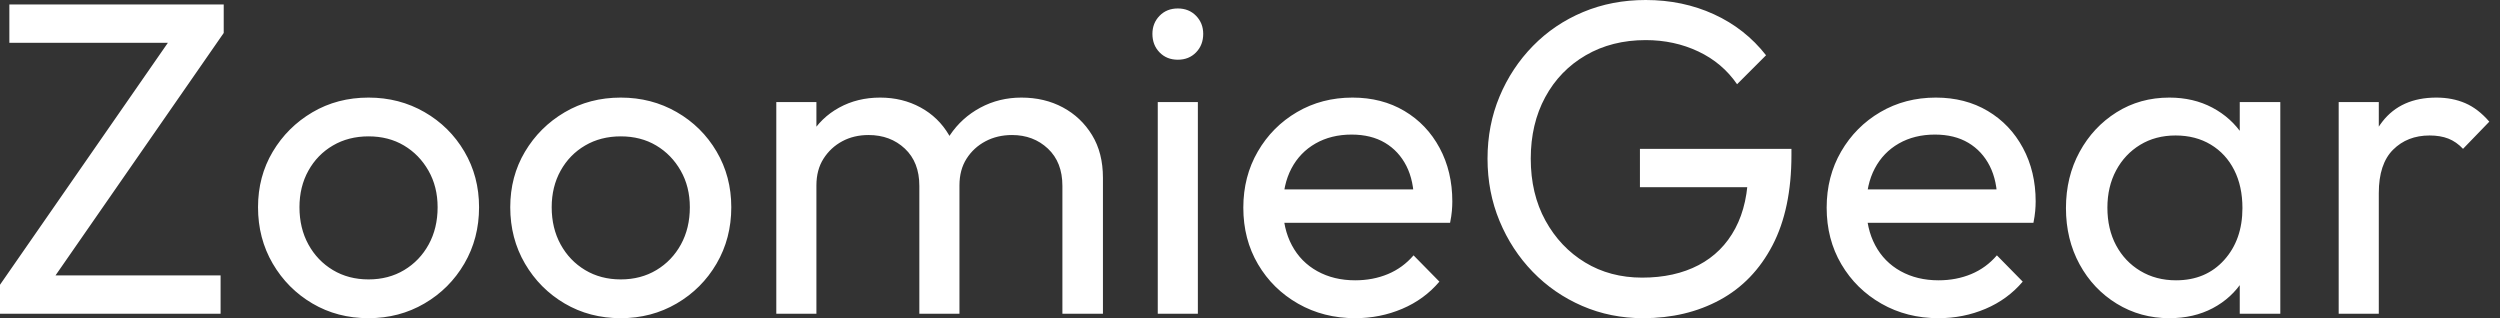 <svg baseProfile="full" height="28" version="1.1" viewBox="0 0 220 28" width="220" xmlns="http://www.w3.org/2000/svg" xmlns:ev="http://www.w3.org/2001/xml-events" xmlns:xlink="http://www.w3.org/1999/xlink"><rect x="0" y="0" width="220" height="28" fill="#333333" stroke="none"/><defs /><g><path d="M1.529 25.059 16.902 2.902H21.216L5.843 25.059ZM1.529 27.608V25.059L4.667 24.235H20.941V27.608ZM2.353 3.765V0.392H21.216V2.902L18.039 3.765Z M33.961 28.0Q31.216 28.0 29.02 26.706Q26.824 25.412 25.529 23.196Q24.235 20.98 24.235 18.235Q24.235 15.529 25.529 13.353Q26.824 11.176 29.02 9.882Q31.216 8.588 33.961 8.588Q36.667 8.588 38.882 9.863Q41.098 11.137 42.392 13.333Q43.686 15.529 43.686 18.235Q43.686 20.98 42.392 23.196Q41.098 25.412 38.882 26.706Q36.667 28.0 33.961 28.0ZM33.961 24.588Q35.725 24.588 37.098 23.765Q38.471 22.941 39.255 21.51Q40.039 20.078 40.039 18.235Q40.039 16.431 39.235 15.02Q38.431 13.608 37.078 12.804Q35.725 12 33.961 12Q32.196 12 30.824 12.804Q29.451 13.608 28.667 15.02Q27.882 16.431 27.882 18.235Q27.882 20.078 28.667 21.51Q29.451 22.941 30.824 23.765Q32.196 24.588 33.961 24.588Z M56.157 28.0Q53.412 28.0 51.216 26.706Q49.02 25.412 47.725 23.196Q46.431 20.98 46.431 18.235Q46.431 15.529 47.725 13.353Q49.02 11.176 51.216 9.882Q53.412 8.588 56.157 8.588Q58.863 8.588 61.078 9.863Q63.294 11.137 64.588 13.333Q65.882 15.529 65.882 18.235Q65.882 20.98 64.588 23.196Q63.294 25.412 61.078 26.706Q58.863 28.0 56.157 28.0ZM56.157 24.588Q57.922 24.588 59.294 23.765Q60.667 22.941 61.451 21.51Q62.235 20.078 62.235 18.235Q62.235 16.431 61.431 15.02Q60.627 13.608 59.275 12.804Q57.922 12 56.157 12Q54.392 12 53.02 12.804Q51.647 13.608 50.863 15.02Q50.078 16.431 50.078 18.235Q50.078 20.078 50.863 21.51Q51.647 22.941 53.02 23.765Q54.392 24.588 56.157 24.588Z M69.843 27.608V8.98H73.373V27.608ZM82.431 27.608V16.353Q82.431 14.275 81.157 13.078Q79.882 11.882 77.961 11.882Q76.667 11.882 75.647 12.431Q74.627 12.98 74.0 13.961Q73.373 14.941 73.373 16.314L71.922 15.608Q71.922 13.49 72.843 11.922Q73.765 10.353 75.373 9.471Q76.98 8.588 78.98 8.588Q80.941 8.588 82.529 9.451Q84.118 10.314 85.039 11.882Q85.961 13.451 85.961 15.608V27.608ZM95.02 27.608V16.353Q95.02 14.275 93.745 13.078Q92.471 11.882 90.588 11.882Q89.294 11.882 88.255 12.431Q87.216 12.98 86.588 13.961Q85.961 14.941 85.961 16.314L83.961 15.608Q84.078 13.451 85.118 11.902Q86.157 10.353 87.804 9.471Q89.451 8.588 91.412 8.588Q93.451 8.588 95.059 9.451Q96.667 10.314 97.627 11.882Q98.588 13.451 98.588 15.647V27.608Z M103.412 27.608V8.98H106.941V27.608ZM105.176 5.255Q104.196 5.255 103.569 4.608Q102.941 3.961 102.941 2.98Q102.941 2.039 103.569 1.392Q104.196 0.745 105.176 0.745Q106.157 0.745 106.784 1.392Q107.412 2.039 107.412 2.98Q107.412 3.961 106.784 4.608Q106.157 5.255 105.176 5.255Z M120.784 28.0Q118.0 28.0 115.765 26.725Q113.529 25.451 112.235 23.255Q110.941 21.059 110.941 18.275Q110.941 15.529 112.216 13.333Q113.49 11.137 115.667 9.863Q117.843 8.588 120.549 8.588Q123.137 8.588 125.118 9.765Q127.098 10.941 128.216 13.02Q129.333 15.098 129.333 17.725Q129.333 18.118 129.294 18.569Q129.255 19.02 129.137 19.608H113.412V16.667H127.255L125.961 17.804Q125.961 15.922 125.294 14.608Q124.627 13.294 123.412 12.569Q122.196 11.843 120.471 11.843Q118.667 11.843 117.294 12.627Q115.922 13.412 115.176 14.824Q114.431 16.235 114.431 18.157Q114.431 20.118 115.216 21.588Q116.0 23.059 117.451 23.863Q118.902 24.667 120.784 24.667Q122.353 24.667 123.667 24.118Q124.98 23.569 125.922 22.471L128.196 24.784Q126.863 26.353 124.922 27.176Q122.98 28.0 120.784 28.0Z M146.118 28.0Q143.255 28.0 140.765 26.922Q138.275 25.843 136.412 23.922Q134.549 22.0 133.49 19.451Q132.431 16.902 132.431 13.961Q132.431 11.02 133.49 8.49Q134.549 5.961 136.431 4.039Q138.314 2.118 140.843 1.059Q143.373 0.0 146.353 0.0Q149.608 0.0 152.353 1.255Q155.098 2.51 156.941 4.863L154.392 7.412Q153.098 5.529 150.98 4.529Q148.863 3.529 146.353 3.529Q143.373 3.529 141.078 4.863Q138.784 6.196 137.51 8.549Q136.235 10.902 136.235 13.961Q136.235 17.059 137.529 19.412Q138.824 21.765 141.02 23.098Q143.216 24.431 146.039 24.431Q148.902 24.431 151.0 23.333Q153.098 22.235 154.235 20.098Q155.373 17.961 155.373 14.863L157.608 16.471H145.843V13.098H159.176V13.647Q159.176 18.392 157.51 21.588Q155.843 24.784 152.882 26.392Q149.922 28.0 146.118 28.0Z M172.118 28.0Q169.333 28.0 167.098 26.725Q164.863 25.451 163.569 23.255Q162.275 21.059 162.275 18.275Q162.275 15.529 163.549 13.333Q164.824 11.137 167.0 9.863Q169.176 8.588 171.882 8.588Q174.471 8.588 176.451 9.765Q178.431 10.941 179.549 13.02Q180.667 15.098 180.667 17.725Q180.667 18.118 180.627 18.569Q180.588 19.02 180.471 19.608H164.745V16.667H178.588L177.294 17.804Q177.294 15.922 176.627 14.608Q175.961 13.294 174.745 12.569Q173.529 11.843 171.804 11.843Q170.0 11.843 168.627 12.627Q167.255 13.412 166.51 14.824Q165.765 16.235 165.765 18.157Q165.765 20.118 166.549 21.588Q167.333 23.059 168.784 23.863Q170.235 24.667 172.118 24.667Q173.686 24.667 175.0 24.118Q176.314 23.569 177.255 22.471L179.529 24.784Q178.196 26.353 176.255 27.176Q174.314 28.0 172.118 28.0Z M192.431 28.0Q189.882 28.0 187.804 26.725Q185.725 25.451 184.529 23.255Q183.333 21.059 183.333 18.314Q183.333 15.569 184.529 13.373Q185.725 11.176 187.784 9.882Q189.843 8.588 192.431 8.588Q194.549 8.588 196.216 9.471Q197.882 10.353 198.902 11.902Q199.922 13.451 200.039 15.49V21.098Q199.922 23.098 198.922 24.667Q197.922 26.235 196.255 27.118Q194.588 28.0 192.431 28.0ZM193.02 24.667Q195.647 24.667 197.255 22.882Q198.863 21.098 198.863 18.314Q198.863 16.392 198.137 14.961Q197.412 13.529 196.078 12.725Q194.745 11.922 192.98 11.922Q191.216 11.922 189.863 12.745Q188.51 13.569 187.745 15Q186.98 16.431 186.98 18.275Q186.98 20.157 187.745 21.588Q188.51 23.02 189.882 23.843Q191.255 24.667 193.02 24.667ZM198.627 27.608V22.588L199.294 18.039L198.627 13.529V8.98H202.196V27.608Z M207.333 27.608V8.98H210.863V27.608ZM210.863 16.98 209.529 16.392Q209.529 12.824 211.176 10.706Q212.824 8.588 215.922 8.588Q217.333 8.588 218.471 9.078Q219.608 9.569 220.588 10.706L218.275 13.098Q217.686 12.471 216.98 12.196Q216.275 11.922 215.333 11.922Q213.373 11.922 212.118 13.176Q210.863 14.431 210.863 16.98Z " fill="rgb(255,255,255)" transform="translate(-1.529, 0)" /></g></svg>